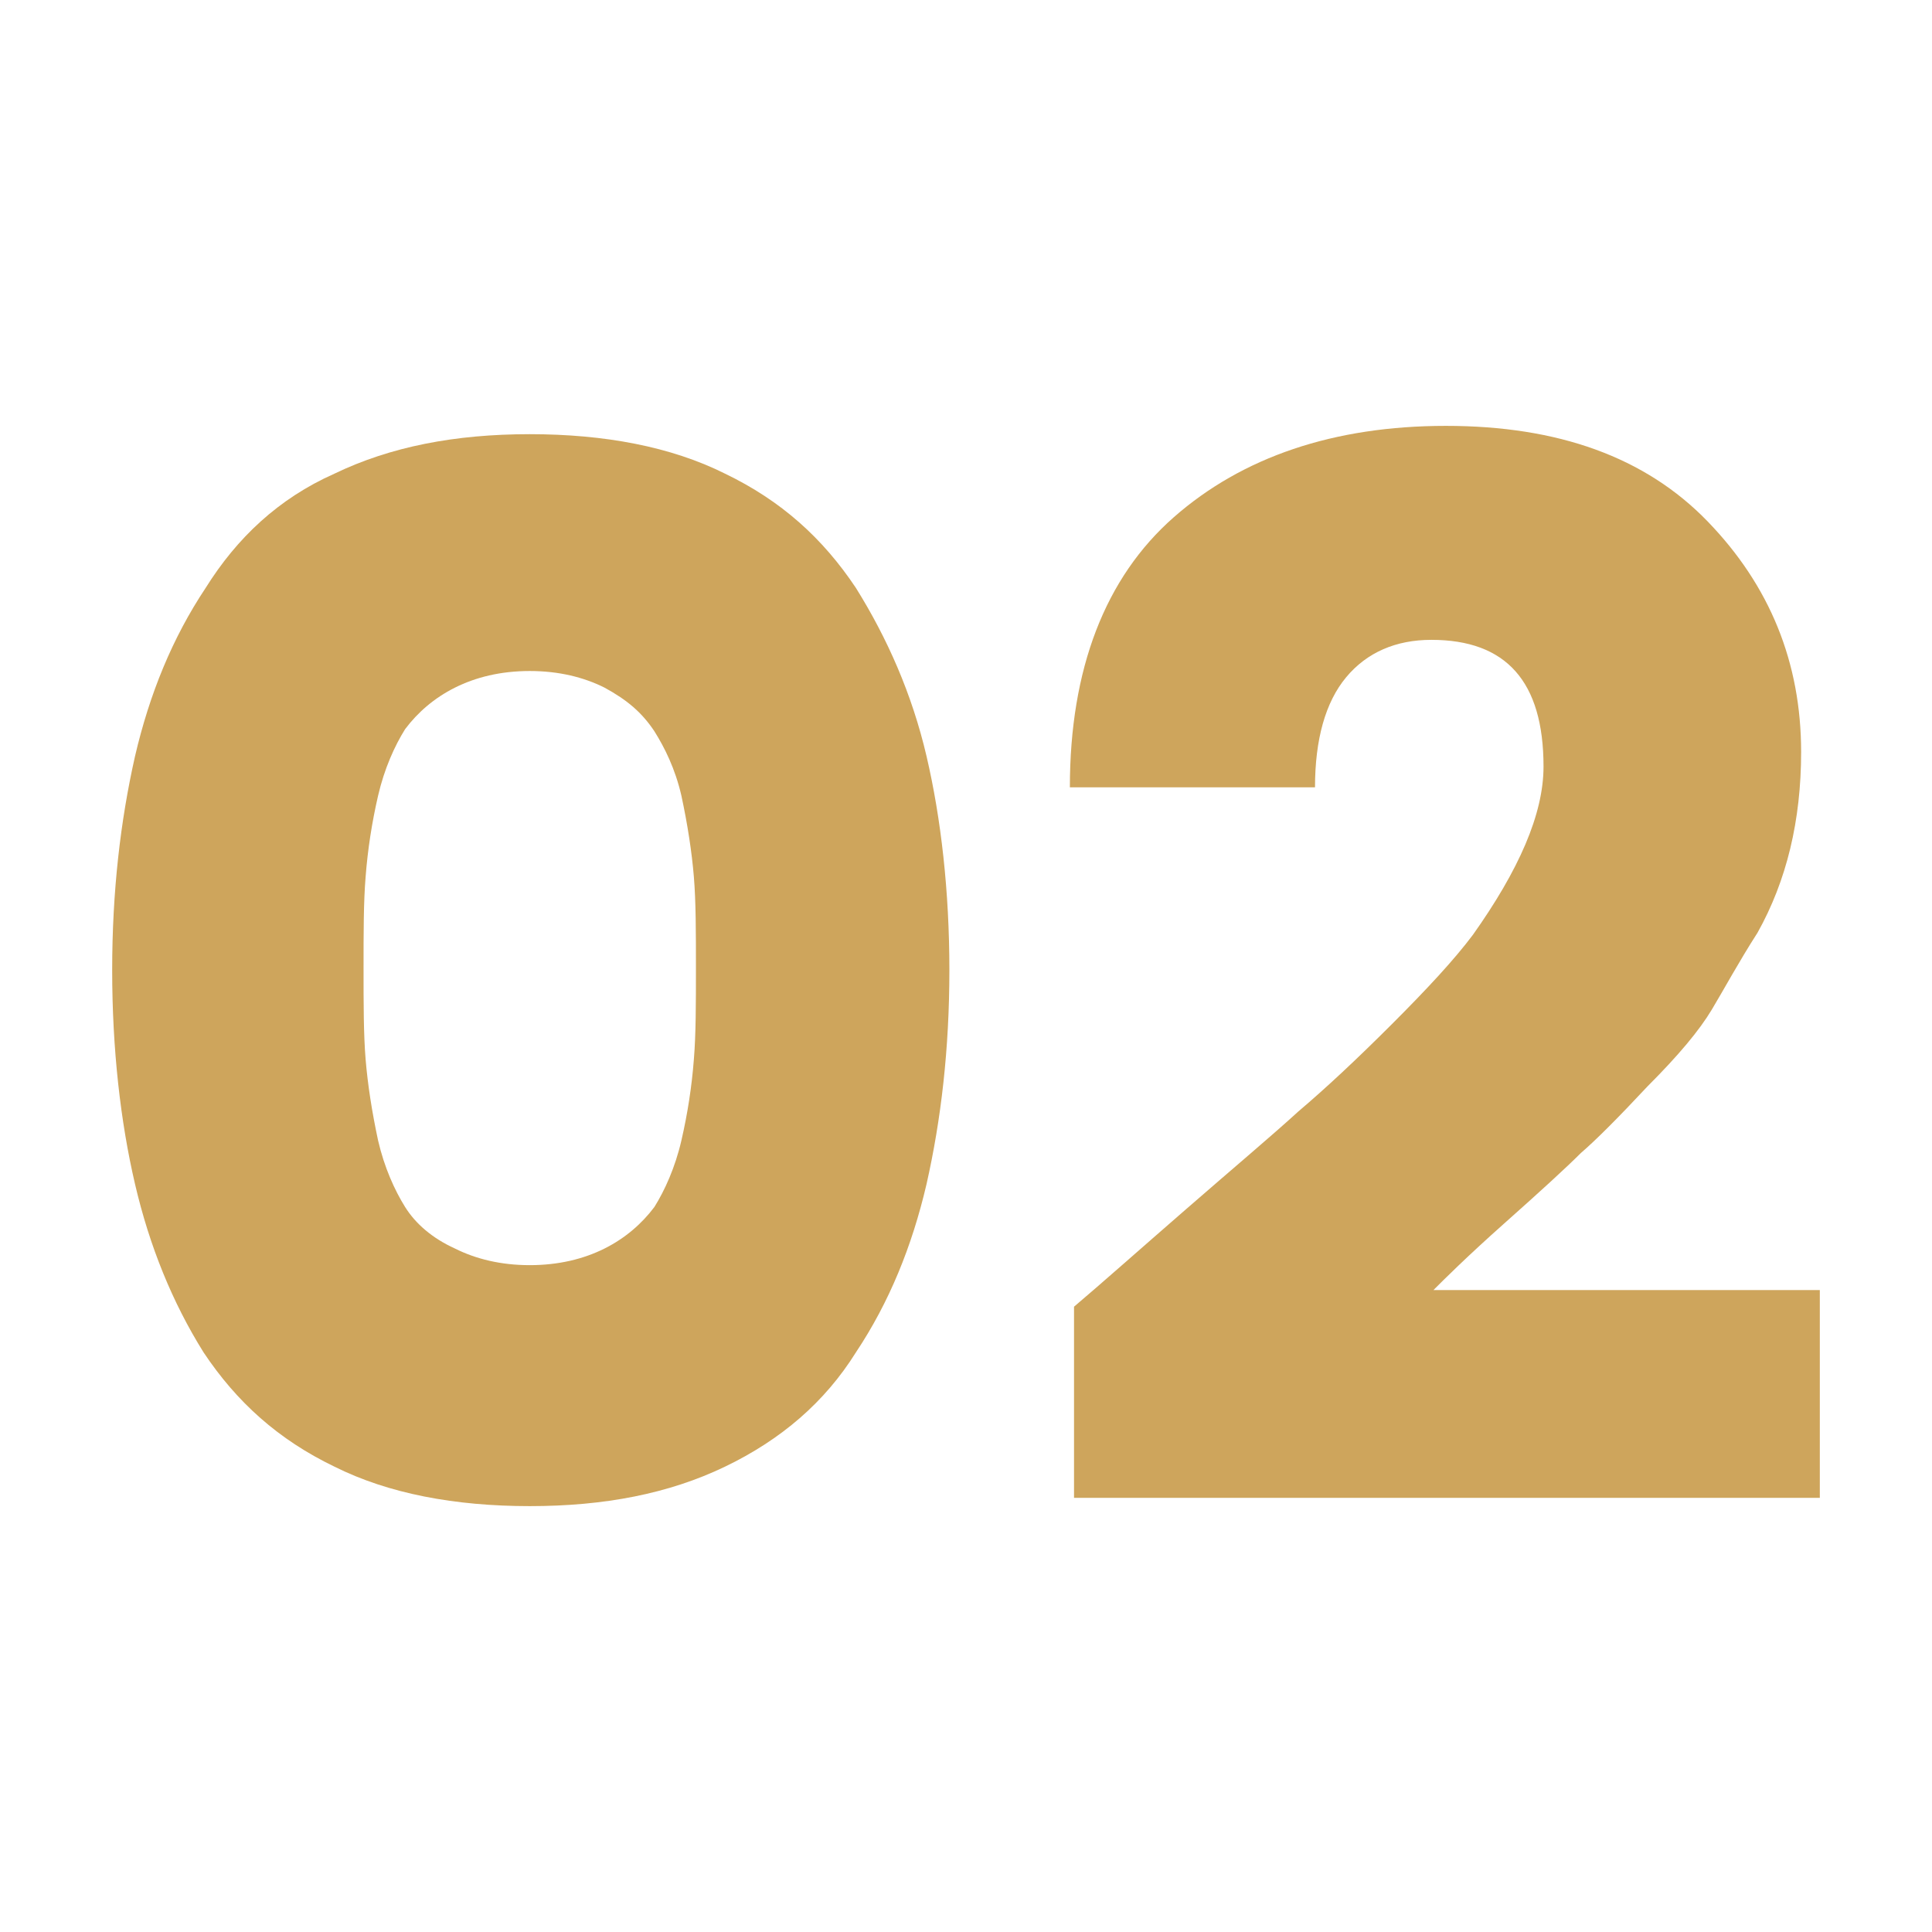 <?xml version="1.0" encoding="utf-8"?>
<!-- Generator: Adobe Illustrator 25.2.1, SVG Export Plug-In . SVG Version: 6.00 Build 0)  -->
<svg version="1.1" xmlns="http://www.w3.org/2000/svg" xmlns:xlink="http://www.w3.org/1999/xlink" x="0px" y="0px" width="93px"
	 height="93px" viewBox="0 0 93 93" style="enable-background:new 0 0 93 93;" xml:space="preserve">
<style type="text/css">
	.st0{display:none;}
	.st1{fill:#191918;stroke:#FFFFFF;stroke-miterlimit:10;}
	.st2{fill:#CEA55C;}
	.st3{fill:none;stroke:#6F6F6E;stroke-miterlimit:10;}
	.st4{fill:none;stroke:#CEA55C;stroke-width:2;stroke-miterlimit:10;}
	.st5{fill:#FFFFFF;}
	.st6{fill:#1D1D1B;}
	.st7{opacity:0.46;}
	.st8{fill:none;stroke:#262626;stroke-miterlimit:10;}
	.st9{opacity:0.45;fill:#474745;}
	.st10{opacity:0.45;fill:#E0E0E0;}
	.st11{fill:#FFFFFF;stroke:#CEA55C;stroke-miterlimit:10;}
</style>
<g id="_x31_200" class="st0">
</g>
<g id="Layer_2">
</g>
<g id="Layer_1">
	<g id="ëÎÓÈ_1">
	</g>
</g>
<g id="objects">
</g>
<g id="Capa_1">
</g>
<g id="Layer_3">
</g>
<g id="ëÎÓÈ_1_1_">
	<g>
		<g>
			<path class="st2" d="M16.1,22.8c2.7-1.3,5.8-1.9,9.4-1.9c3.6,0,6.8,0.6,9.4,1.9c2.7,1.3,4.7,3.1,6.3,5.5c1.5,2.4,2.7,5.1,3.4,8.1
				c0.7,3,1.1,6.5,1.1,10.3c0,3.8-0.4,7.2-1.1,10.3c-0.7,3-1.8,5.7-3.4,8.1c-1.5,2.4-3.6,4.2-6.3,5.5c-2.7,1.3-5.8,1.9-9.4,1.9
				c-3.6,0-6.8-0.6-9.4-1.9c-2.7-1.3-4.7-3.1-6.3-5.5C8.3,62.7,7.2,60,6.5,57c-0.7-3-1.1-6.5-1.1-10.3c0-3.8,0.4-7.2,1.1-10.3
				c0.7-3,1.8-5.7,3.4-8.1C11.4,25.9,13.4,24,16.1,22.8z M29.1,33.1c-1-0.5-2.2-0.8-3.6-0.8s-2.6,0.3-3.6,0.8c-1,0.5-1.8,1.2-2.4,2
				c-0.5,0.8-1,1.9-1.3,3.2c-0.3,1.3-0.5,2.6-0.6,3.9c-0.1,1.2-0.1,2.7-0.1,4.4c0,1.7,0,3.2,0.1,4.4c0.1,1.2,0.3,2.5,0.6,3.9
				c0.3,1.3,0.8,2.4,1.3,3.2c0.5,0.8,1.3,1.5,2.4,2c1,0.5,2.2,0.8,3.6,0.8s2.6-0.3,3.6-0.8c1-0.5,1.8-1.2,2.4-2
				c0.5-0.8,1-1.9,1.3-3.2c0.3-1.3,0.5-2.6,0.6-3.9c0.1-1.2,0.1-2.7,0.1-4.4c0-1.7,0-3.2-0.1-4.4c-0.1-1.2-0.3-2.5-0.6-3.9
				C32.5,37,32,36,31.5,35.2C30.9,34.3,30.2,33.7,29.1,33.1z"/>
			<path class="st2" d="M51.7,72v-9.1c1.3-1.1,3.1-2.7,5.4-4.7c2.3-2,4.2-3.6,5.4-4.7c1.3-1.1,2.8-2.5,4.5-4.2
				c1.7-1.7,3-3.1,3.9-4.3c2.2-3.1,3.4-5.8,3.4-8.1c0-4.1-1.8-6.1-5.4-6.1c-1.7,0-3.1,0.6-4.1,1.8c-1,1.2-1.5,3-1.5,5.3H51.5
				c0-5.7,1.7-10.1,5-13c3.3-2.9,7.7-4.4,13.1-4.4c5.4,0,9.6,1.5,12.6,4.6c3,3.1,4.5,6.8,4.5,11.1c0,3.3-0.7,6.2-2.1,8.7
				c-0.9,1.4-1.6,2.7-2.2,3.7c-0.6,1-1.6,2.2-3.1,3.7c-1.4,1.5-2.5,2.6-3.2,3.2c-0.7,0.7-1.9,1.8-3.7,3.4c-1.8,1.6-2.9,2.7-3.4,3.2
				h18.6v10H51.7z"/>
		</g>
	</g>
</g>
</svg>
